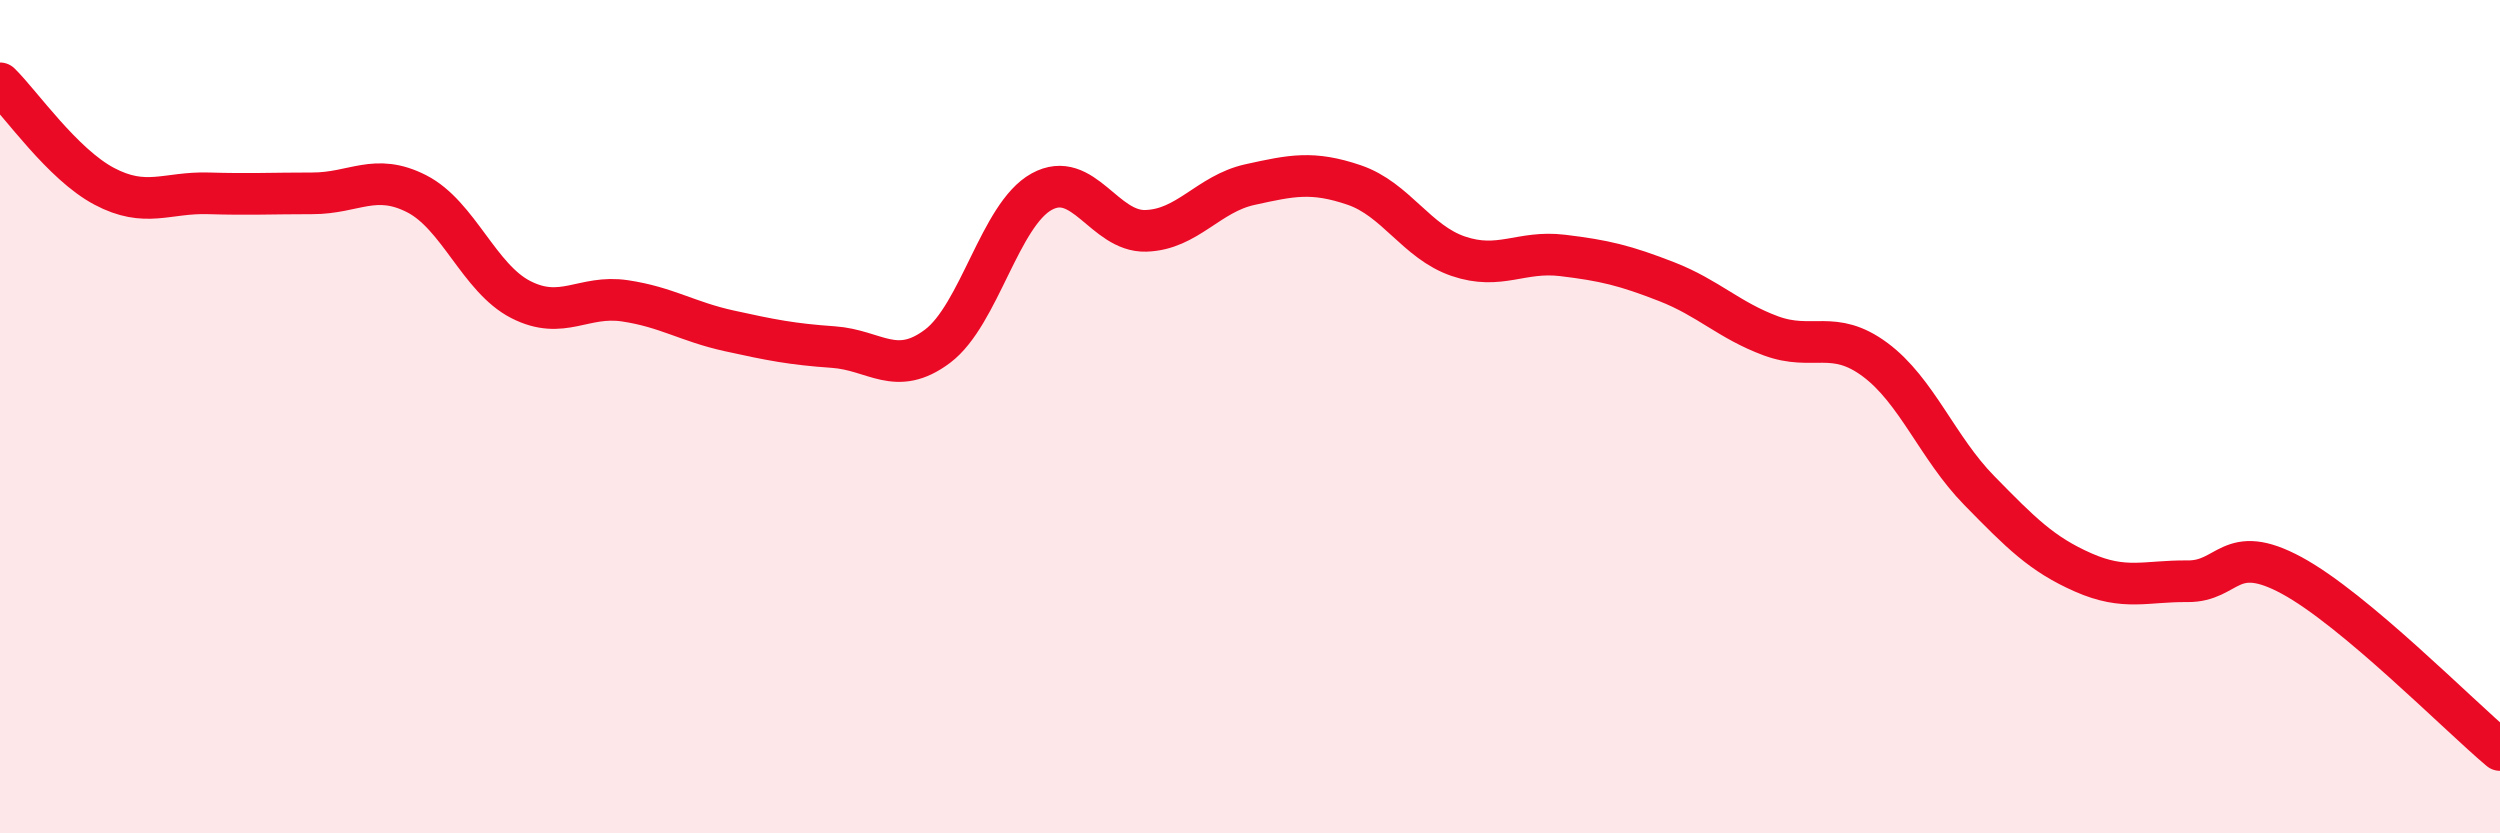 
    <svg width="60" height="20" viewBox="0 0 60 20" xmlns="http://www.w3.org/2000/svg">
      <path
        d="M 0,2 C 0.5,2.49 1.5,3.94 2.5,4.47 C 3.5,5 4,4.61 5,4.64 C 6,4.67 6.5,4.64 7.5,4.64 C 8.5,4.64 9,4.14 10,4.65 C 11,5.16 11.5,6.68 12.5,7.19 C 13.5,7.7 14,7.07 15,7.22 C 16,7.37 16.5,7.72 17.5,7.94 C 18.5,8.16 19,8.26 20,8.33 C 21,8.4 21.5,9.06 22.5,8.31 C 23.5,7.56 24,5.15 25,4.6 C 26,4.05 26.5,5.57 27.5,5.54 C 28.5,5.51 29,4.65 30,4.43 C 31,4.21 31.5,4.1 32.5,4.44 C 33.5,4.78 34,5.81 35,6.15 C 36,6.49 36.5,6.01 37.5,6.13 C 38.5,6.25 39,6.37 40,6.76 C 41,7.15 41.5,7.69 42.5,8.06 C 43.5,8.43 44,7.89 45,8.63 C 46,9.37 46.5,10.75 47.5,11.77 C 48.5,12.79 49,13.3 50,13.74 C 51,14.18 51.5,13.94 52.5,13.95 C 53.5,13.96 53.5,13 55,13.81 C 56.5,14.62 59,17.16 60,18L60 20L0 20Z"
        fill="#EB0A25"
        opacity="0.1"
        stroke-linecap="round"
        stroke-linejoin="round"
      />
      <path
        d="M 0,2 C 0.5,2.49 1.5,3.94 2.5,4.47 C 3.5,5 4,4.61 5,4.64 C 6,4.67 6.5,4.64 7.5,4.64 C 8.5,4.64 9,4.14 10,4.65 C 11,5.16 11.5,6.68 12.5,7.19 C 13.5,7.7 14,7.07 15,7.22 C 16,7.37 16.5,7.72 17.5,7.94 C 18.5,8.16 19,8.26 20,8.33 C 21,8.4 21.5,9.06 22.5,8.31 C 23.5,7.56 24,5.15 25,4.6 C 26,4.05 26.5,5.57 27.5,5.54 C 28.5,5.51 29,4.65 30,4.43 C 31,4.21 31.5,4.1 32.5,4.44 C 33.5,4.78 34,5.81 35,6.15 C 36,6.49 36.5,6.01 37.5,6.13 C 38.5,6.25 39,6.37 40,6.76 C 41,7.15 41.5,7.69 42.5,8.06 C 43.5,8.43 44,7.89 45,8.63 C 46,9.37 46.5,10.75 47.5,11.77 C 48.5,12.79 49,13.3 50,13.74 C 51,14.18 51.5,13.94 52.5,13.95 C 53.5,13.96 53.5,13 55,13.81 C 56.5,14.62 59,17.16 60,18"
        stroke="#EB0A25"
        stroke-width="1"
        fill="none"
        stroke-linecap="round"
        stroke-linejoin="round"
      />
    </svg>
  